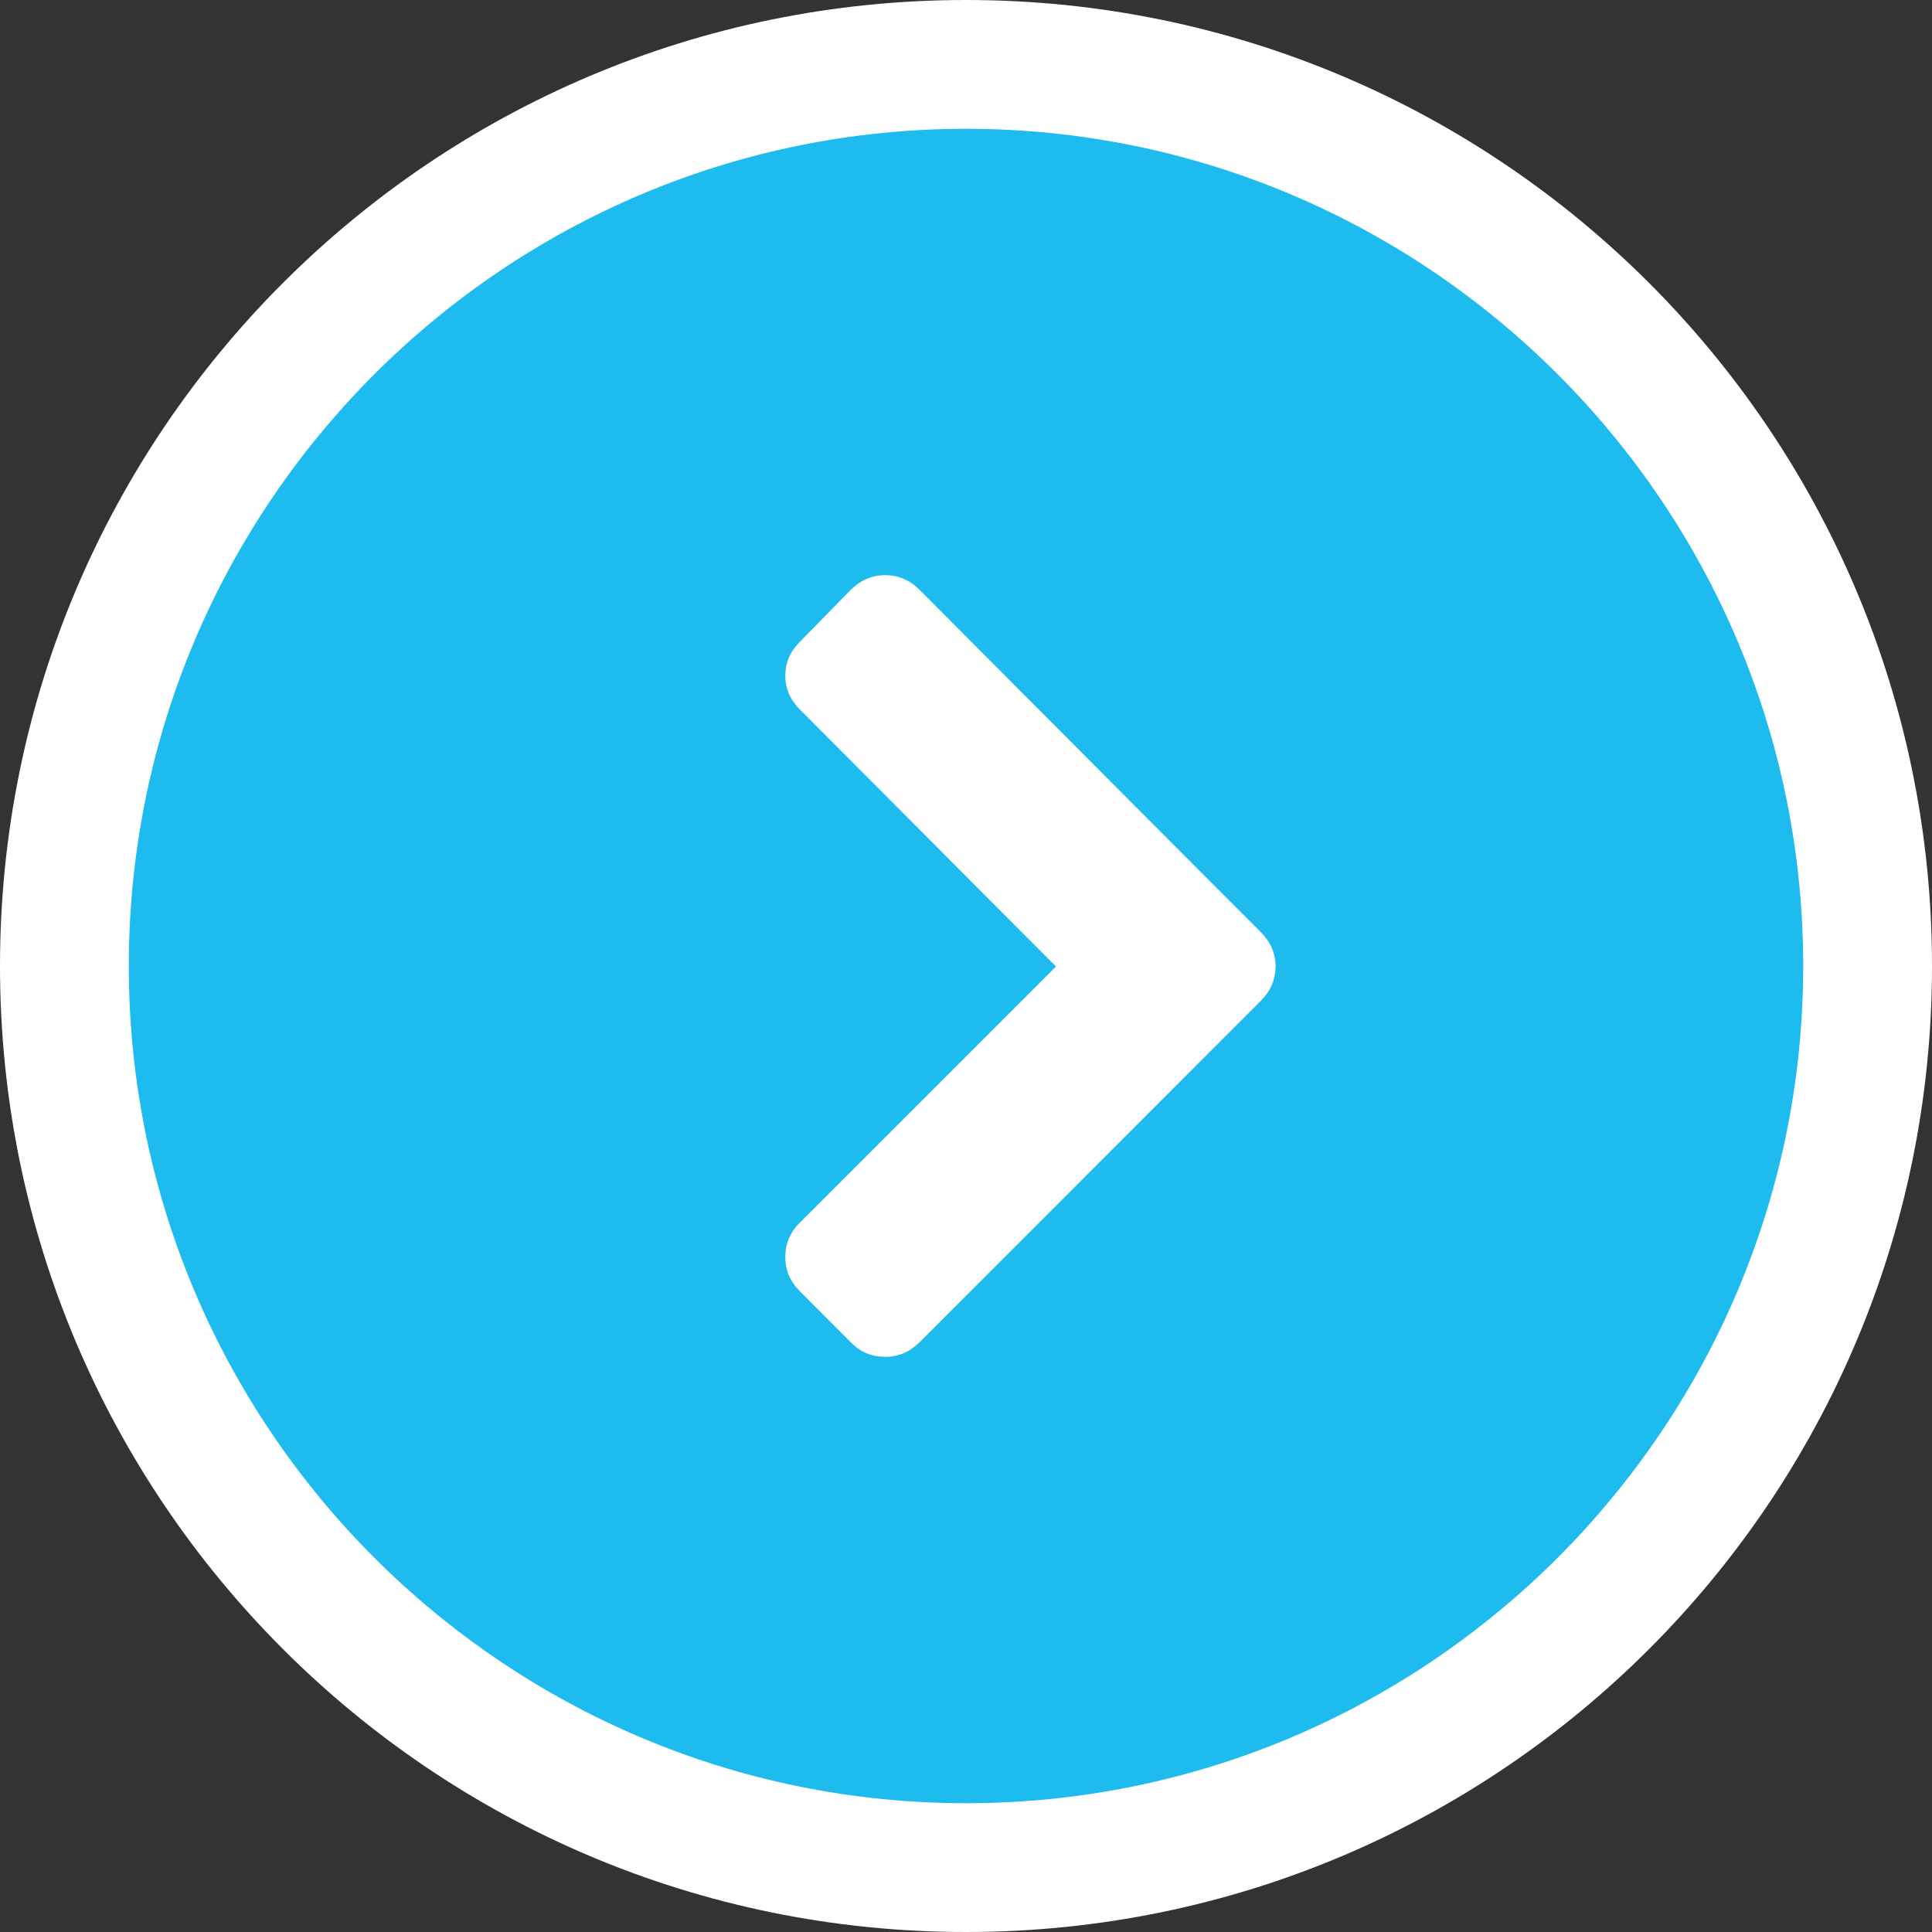 <?xml version="1.0" encoding="utf-8"?>
<!-- Generator: Adobe Illustrator 15.1.0, SVG Export Plug-In . SVG Version: 6.00 Build 0)  -->
<!DOCTYPE svg PUBLIC "-//W3C//DTD SVG 1.1//EN" "http://www.w3.org/Graphics/SVG/1.1/DTD/svg11.dtd">
<svg version="1.1" id="Layer_1" xmlns="http://www.w3.org/2000/svg" xmlns:xlink="http://www.w3.org/1999/xlink" x="0px" y="0px"
	 width="30px" height="30px" viewBox="0 0 30 30" enable-background="new 0 0 30 30" xml:space="preserve">
<rect x="0" y="0" width="30" height="30" fill="#333333" stroke="none"/>
<circle fill="#1EBBEE" cx="15" cy="15" r="14.297"/>
<g>
	<path fill="#FFFFFF" d="M19.578,15.541l-5.3,5.302c-0.15,0.15-0.328,0.226-0.533,0.226s-0.383-0.071-0.534-0.226L12.42,20.05
		c-0.151-0.149-0.226-0.327-0.226-0.532s0.074-0.383,0.226-0.533l3.977-3.977l-3.977-3.991c-0.152-0.152-0.226-0.327-0.226-0.526
		c0-0.199,0.074-0.374,0.226-0.525l0.791-0.808c0.151-0.15,0.329-0.227,0.534-0.227s0.383,0.076,0.533,0.227l4.509,4.525
		l0.791,0.791c0.15,0.151,0.229,0.329,0.229,0.533C19.805,15.213,19.729,15.391,19.578,15.541z"/>
</g>
<path fill="#FFFFFF" d="M15,2c7.168,0,13,5.832,13,13s-5.832,13-13,13S2,22.168,2,15S7.832,2,15,2 M15,0C6.716,0,0,6.716,0,15
	c0,8.285,6.716,15,15,15c8.285,0,15-6.715,15-15C30,6.716,23.285,0,15,0L15,0z"/>
</svg>
